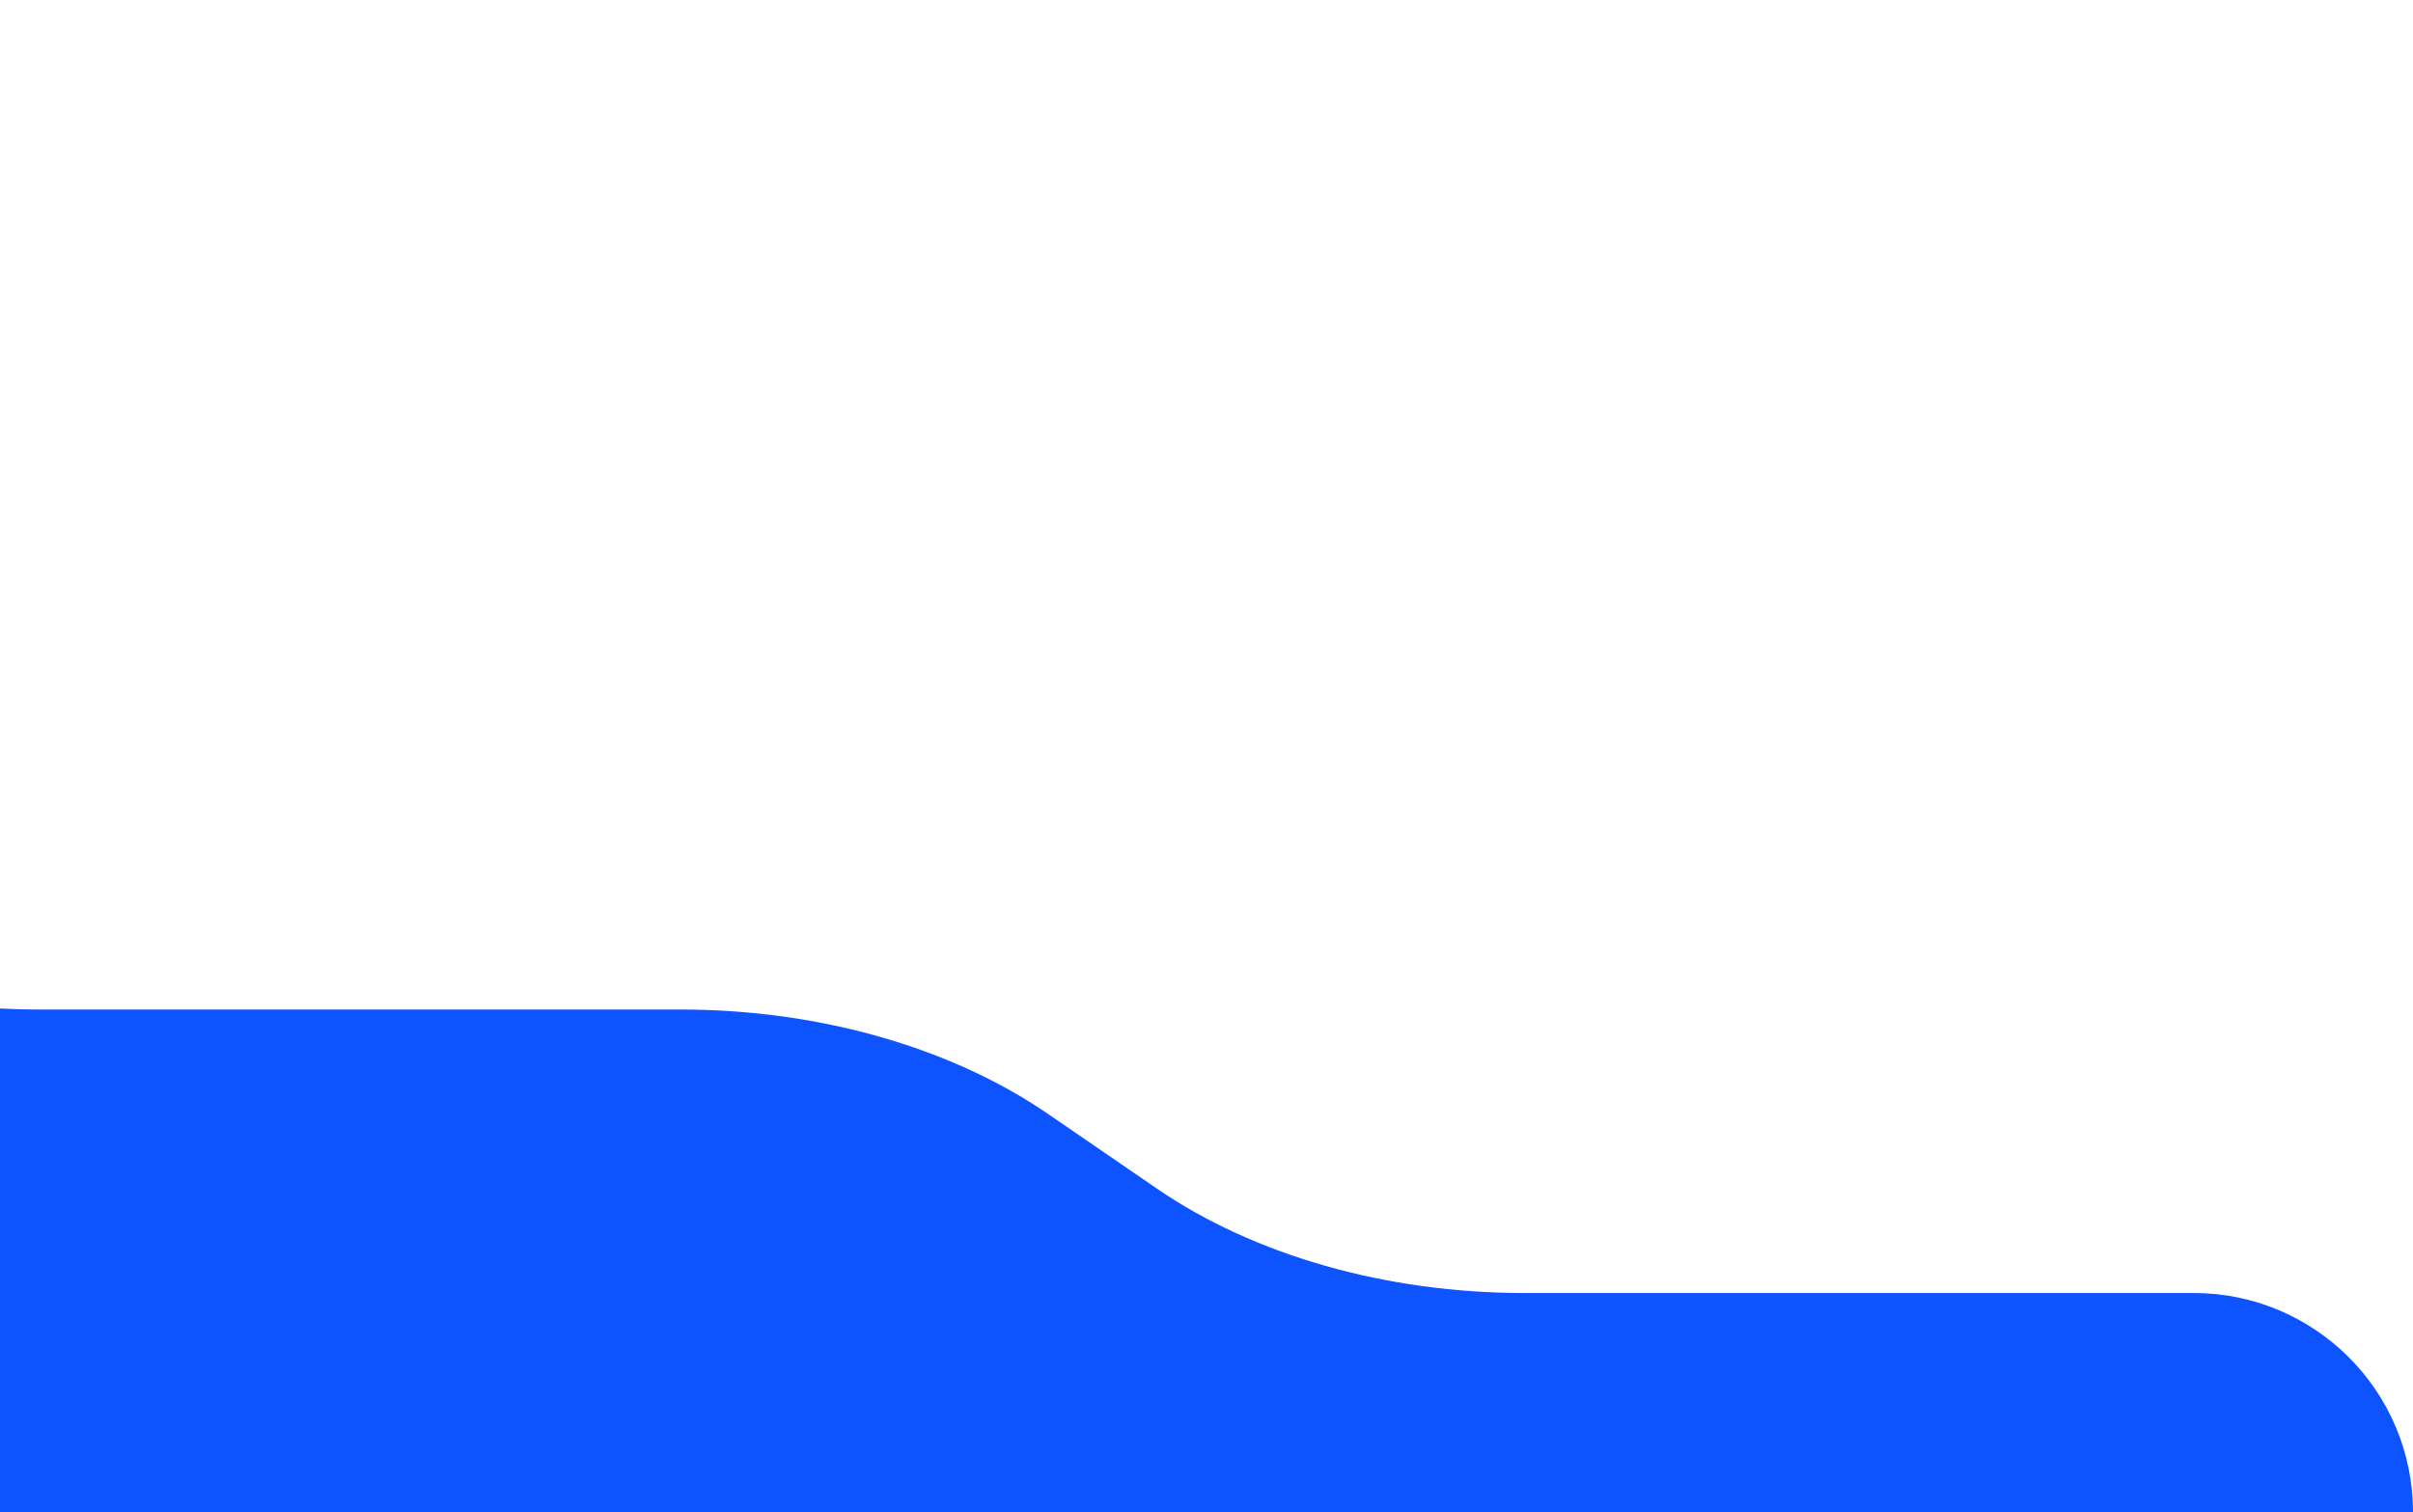<svg width="327" height="205" viewBox="0 0 327 205" fill="none" xmlns="http://www.w3.org/2000/svg">
<g clip-path="url(#clip0_86_12349)">
<path d="M-1113 102.927H-1044.44C-1025.8 102.927 -1007.88 108.032 -994.68 117.089L-994.04 117.528C-980.84 126.586 -962.92 131.691 -944.28 131.691H-897.24C-878.6 131.691 -860.68 126.586 -847.48 117.528L-817.8 97.163C-804.6 88.105 -786.68 83 -768.04 83H-698.2C-679.56 83 -661.64 88.105 -648.44 97.163L-633.32 107.538C-620.12 116.595 -602.2 121.7 -583.56 121.7H-493.08C-477.24 121.7 -462.04 126.037 -450.84 133.722C-437.64 142.78 -419.72 147.885 -401.08 147.885H-318.84C-300.2 147.885 -282.28 142.78 -269.08 133.722L-247.56 118.956C-234.36 109.898 -216.44 104.793 -197.8 104.793H-99.56C-80.92 104.793 -63 109.898 -49.8 118.956L-44.36 122.688C-31.16 131.746 -13.24 136.851 5.4 136.851H92.28C110.92 136.851 128.84 141.956 142.04 151.014L156.76 161.114C169.96 170.172 187.88 175.277 206.52 175.277H297.277C313.692 175.277 327 188.584 327 205H-1113V102.927Z" fill="#0D54FF"/>
</g>
<defs>
<clipPath id="clip0_86_12349">
<rect width="327" height="205" fill="white"/>
</clipPath>
</defs>
</svg>

